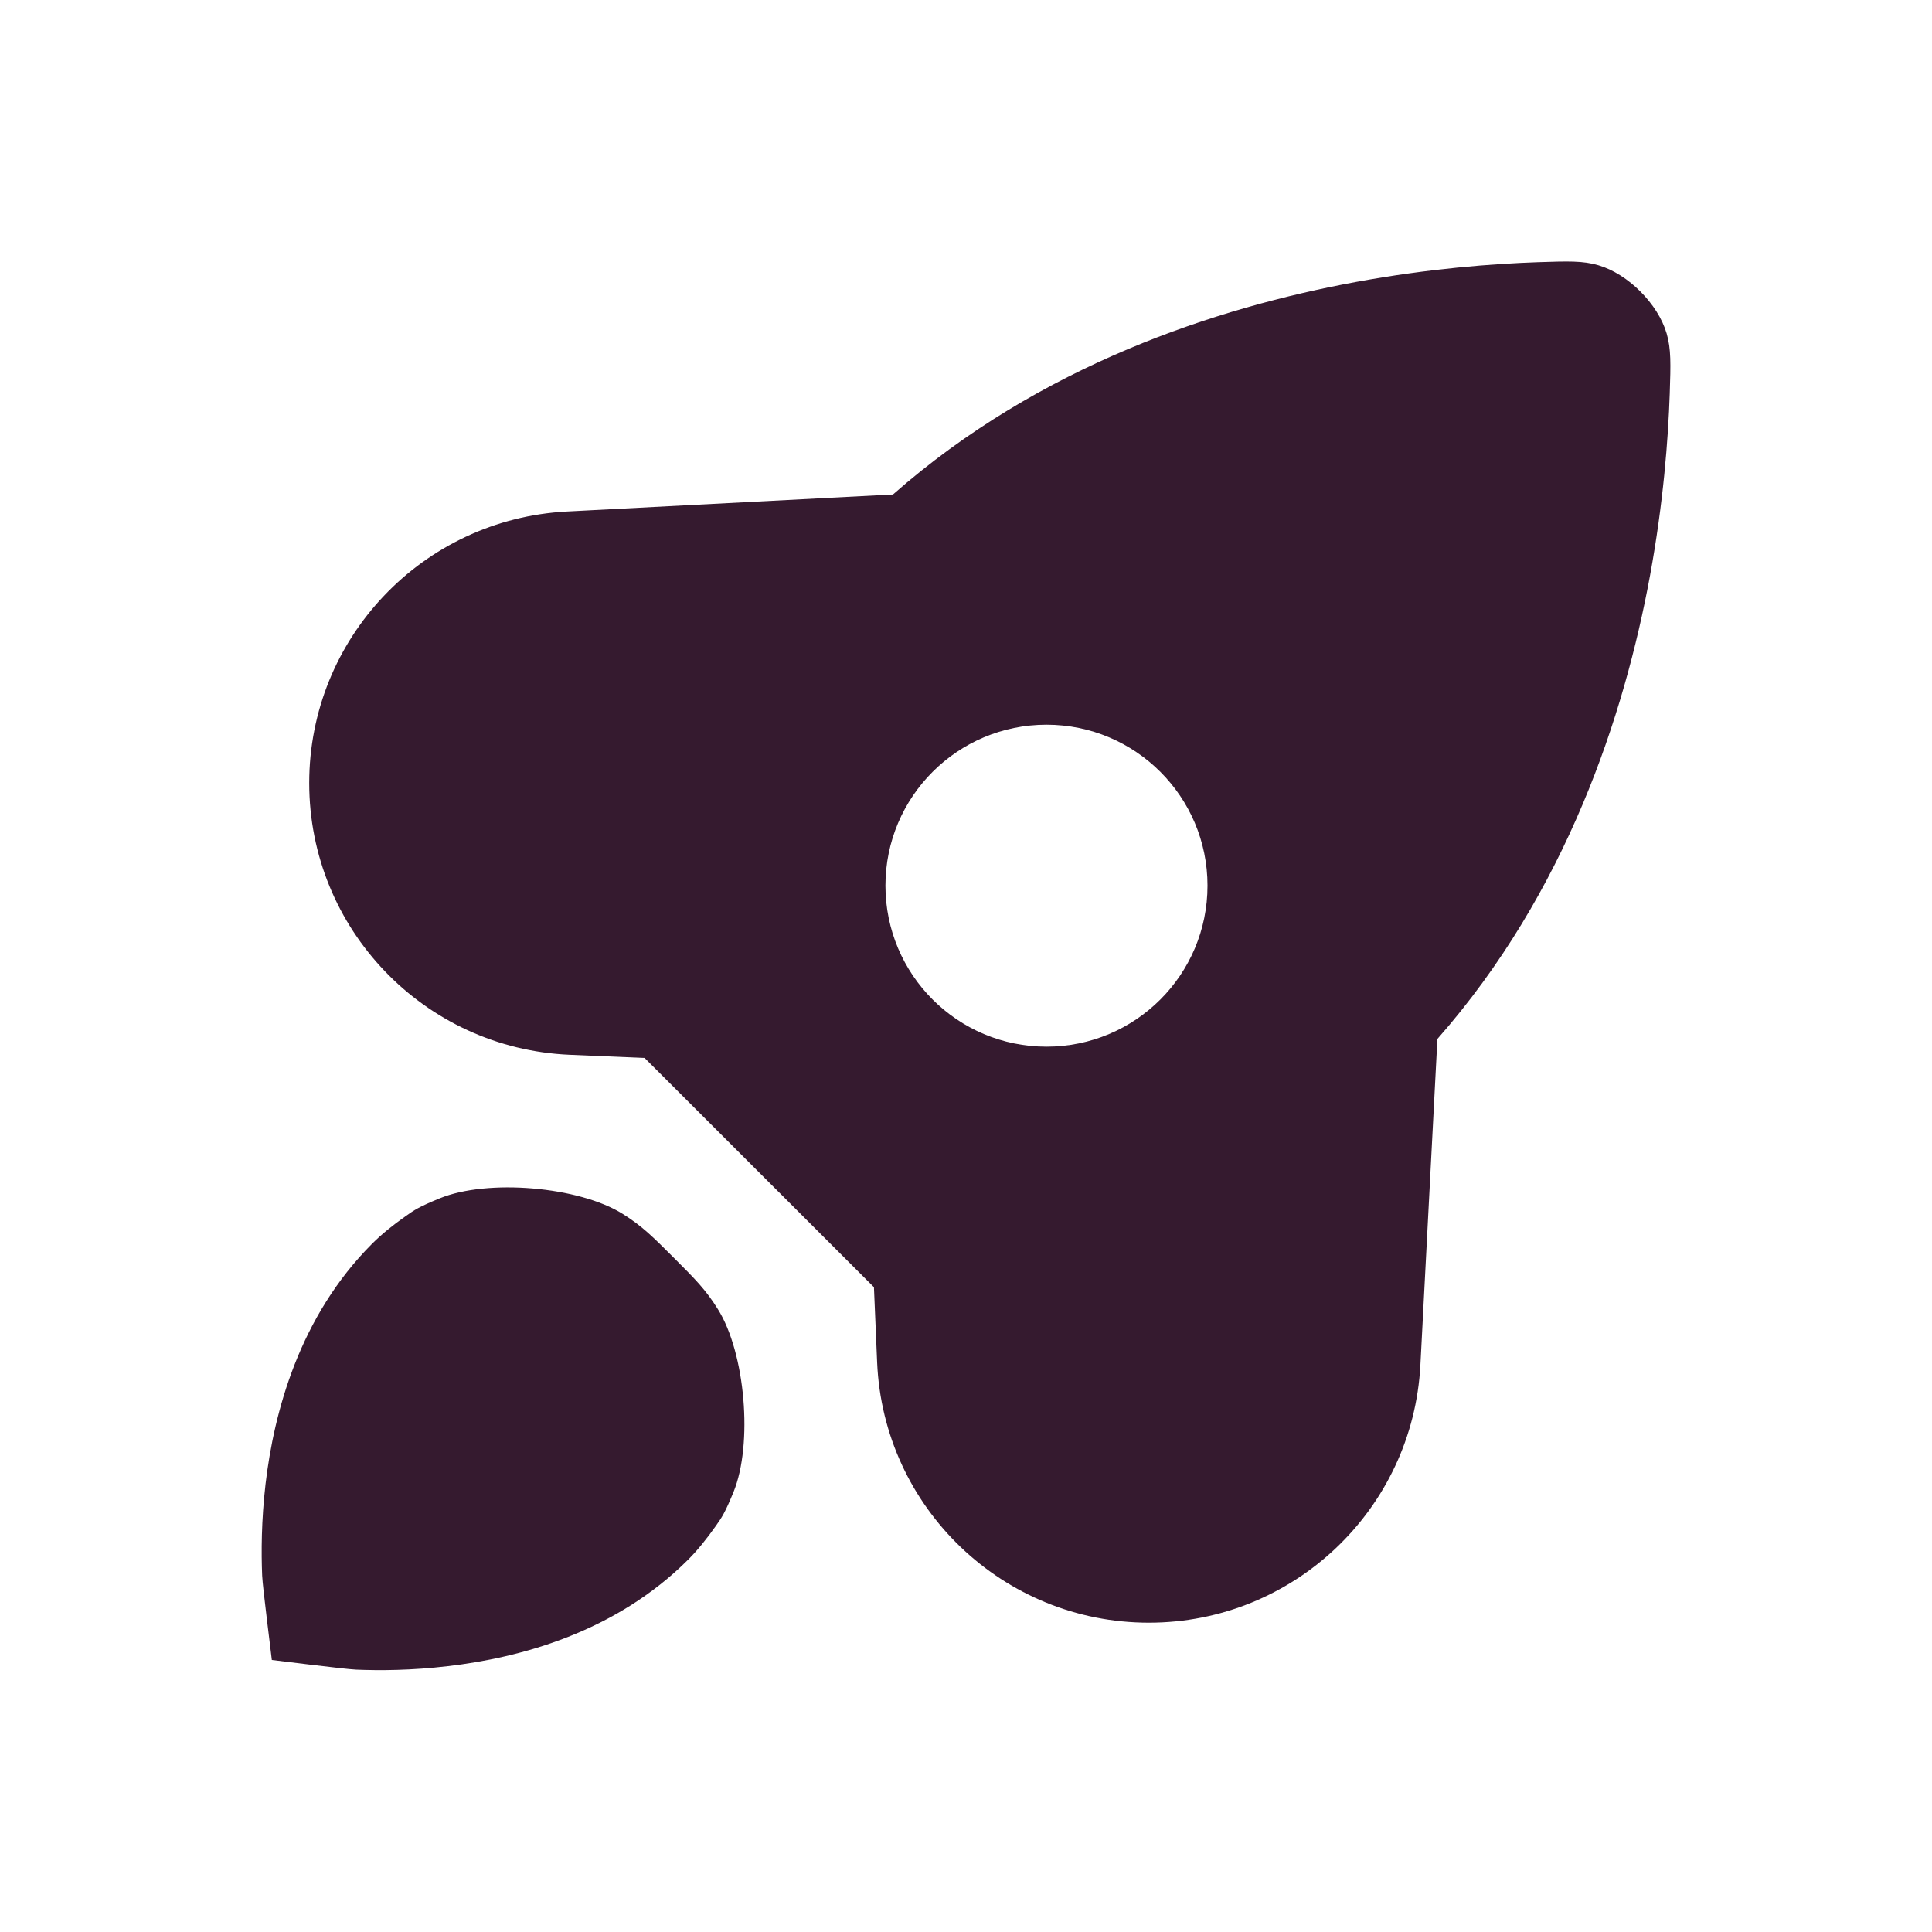 <svg width="20" height="20" viewBox="0 0 20 20" fill="none" xmlns="http://www.w3.org/2000/svg">
<path d="M4.2 12.589C4.066 12.683 3.948 12.779 3.854 12.873C3.098 13.629 2.836 14.621 2.749 15.362C2.705 15.739 2.704 16.073 2.714 16.312C2.719 16.432 2.807 17.114 2.814 17.184C2.883 17.191 3.566 17.279 3.686 17.284C3.925 17.294 4.259 17.293 4.636 17.248C5.377 17.162 6.369 16.9 7.125 16.144C7.219 16.05 7.315 15.931 7.409 15.798C7.472 15.709 7.503 15.665 7.593 15.446C7.796 14.95 7.716 14.006 7.431 13.552C7.306 13.351 7.196 13.241 6.976 13.021C6.757 12.802 6.647 12.692 6.446 12.566C5.992 12.282 5.048 12.202 4.552 12.405C4.333 12.495 4.289 12.526 4.2 12.589Z" fill="#351A2F"/>
<path fill-rule="evenodd" clip-rule="evenodd" d="M14.041 2.918C14.793 2.78 15.45 2.73 15.921 2.714C16.231 2.704 16.386 2.698 16.547 2.746C16.854 2.836 17.163 3.145 17.253 3.452C17.3 3.613 17.295 3.768 17.285 4.077C17.269 4.548 17.219 5.206 17.081 5.958C16.816 7.398 16.22 9.232 14.88 10.755L14.704 14.129C14.626 15.625 13.39 16.798 11.893 16.798C10.385 16.798 9.144 15.609 9.08 14.103L9.047 13.325L6.673 10.952L5.896 10.919C4.39 10.854 3.201 9.614 3.201 8.106C3.201 6.608 4.374 5.373 5.87 5.295L9.244 5.119C10.767 3.779 12.601 3.183 14.041 2.918ZM12.5 9.168C12.5 10.089 11.754 10.835 10.833 10.835C9.913 10.835 9.166 10.089 9.166 9.168C9.166 8.248 9.913 7.502 10.833 7.502C11.754 7.502 12.5 8.248 12.5 9.168Z" fill="#351A2F"/>
</svg>
